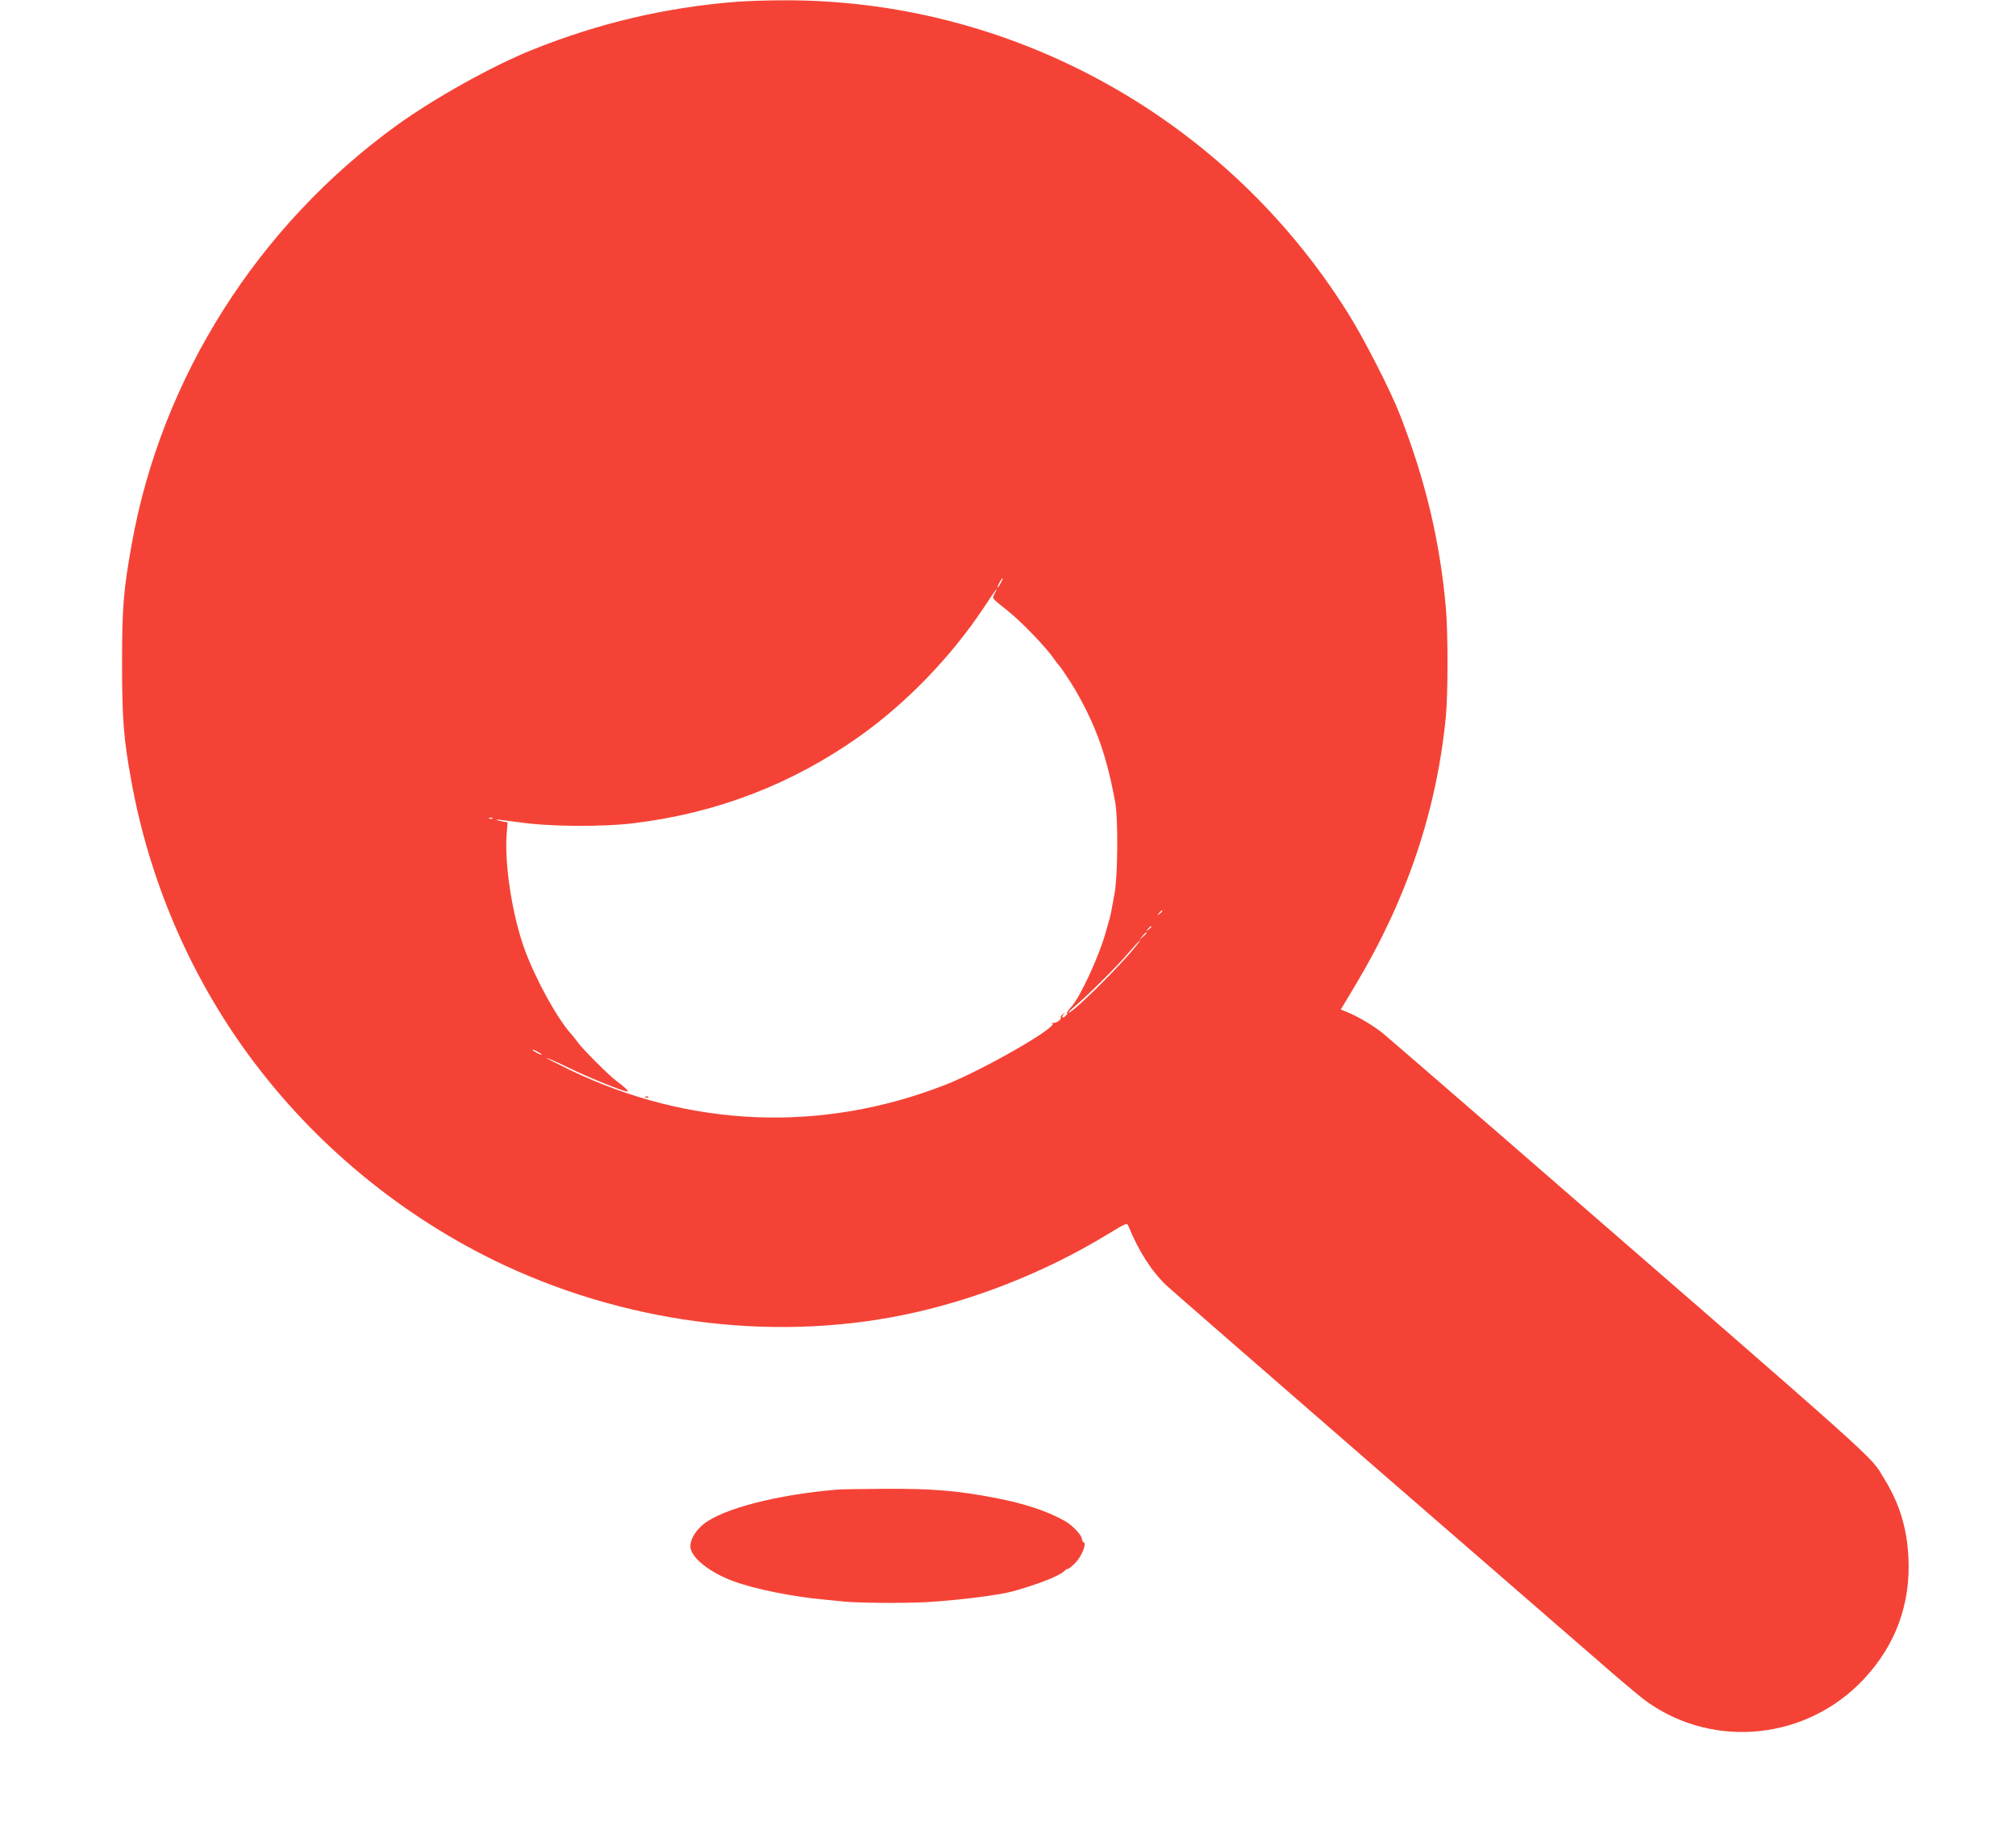 <?xml version="1.0" standalone="no"?>
<!DOCTYPE svg PUBLIC "-//W3C//DTD SVG 20010904//EN"
 "http://www.w3.org/TR/2001/REC-SVG-20010904/DTD/svg10.dtd">
<svg version="1.0" xmlns="http://www.w3.org/2000/svg"
 width="1280pt" height="1172pt" viewBox="0 0 1280 1172"
 preserveAspectRatio="xMidYMid meet">
<g transform="translate(0,1172) scale(0.1,-0.1)"
fill="#f44336" stroke="none">
<path d="M4680 11709 c-455 -36 -876 -135 -1300 -305 -252 -101 -623 -308
-860 -479 -884 -639 -1495 -1603 -1684 -2661 -52 -293 -61 -396 -61 -754 0
-358 10 -483 60 -755 111 -608 355 -1187 709 -1685 406 -571 960 -1041 1592
-1351 809 -395 1745 -521 2596 -348 443 90 899 269 1294 509 124 75 129 78
138 57 67 -163 147 -287 242 -378 27 -25 634 -554 1349 -1175 715 -620 1378
-1196 1473 -1278 96 -83 201 -171 235 -194 425 -298 1010 -236 1369 146 204
217 300 479 285 776 -10 189 -57 341 -156 502 -93 150 58 15 -2446 2189 -374
324 -702 608 -730 631 -60 49 -151 104 -221 134 l-51 21 94 157 c325 542 515
1106 573 1702 14 144 14 537 0 692 -38 424 -129 807 -290 1221 -61 158 -231
490 -335 655 -779 1240 -2142 1991 -3595 1980 -96 0 -222 -5 -280 -9z m1675
-3689 c-9 -16 -18 -30 -21 -30 -2 0 2 14 11 30 9 17 18 30 21 30 2 0 -2 -13
-11 -30z m-40 -69 c-16 -33 -25 -22 86 -111 87 -70 239 -228 289 -300 13 -19
27 -37 30 -40 10 -7 85 -121 111 -166 130 -228 196 -414 250 -709 19 -103 16
-466 -4 -575 -9 -47 -19 -101 -22 -120 -4 -19 -10 -46 -15 -60 -4 -14 -13 -45
-20 -70 -40 -147 -161 -409 -217 -471 -19 -21 -32 -39 -28 -39 4 0 2 -7 -5
-15 -18 -21 -35 -19 -19 3 13 15 12 16 -3 3 -10 -7 -16 -17 -13 -21 7 -12 -36
-41 -48 -33 -6 3 -7 1 -3 -5 19 -31 -451 -299 -684 -390 -783 -305 -1616 -272
-2377 93 -84 41 -153 76 -153 79 0 2 64 -26 143 -64 132 -64 345 -150 371
-150 12 0 -20 31 -76 72 -47 36 -200 189 -236 236 -15 21 -35 46 -45 57 -89
98 -225 345 -295 535 -79 216 -130 541 -115 737 l6 72 -37 7 c-20 3 -35 8 -33
10 2 2 68 -6 148 -17 183 -27 526 -30 725 -5 525 64 1001 247 1428 549 301
213 587 509 796 825 75 114 93 136 65 83z m-3188 -1427 c-3 -3 -12 -4 -19 -1
-8 3 -5 6 6 6 11 1 17 -2 13 -5z m4253 -588 c0 -2 -8 -10 -17 -17 -16 -13 -17
-12 -4 4 13 16 21 21 21 13z m-70 -100 c0 -2 -8 -10 -17 -17 -16 -13 -17 -12
-4 4 13 16 21 21 21 13z m-30 -39 c0 -2 -10 -12 -22 -23 l-23 -19 19 23 c18
21 26 27 26 19z m-68 -84 c-105 -131 -400 -423 -427 -422 -5 0 13 18 40 41 83
70 273 258 342 341 68 79 98 107 45 40z m-3772 -689 c0 -2 -13 2 -30 11 -16 9
-30 18 -30 21 0 2 14 -2 30 -11 17 -9 30 -18 30 -21z"/>
<path d="M4098 4753 c7 -3 16 -2 19 1 4 3 -2 6 -13 5 -11 0 -14 -3 -6 -6z"/>
<path d="M5315 2263 c-384 -32 -732 -123 -850 -221 -54 -45 -86 -102 -81 -147
8 -67 124 -159 271 -213 134 -50 377 -99 575 -117 41 -4 86 -8 100 -10 85 -12
402 -15 560 -6 201 12 452 44 540 68 159 44 296 98 328 129 7 8 18 14 23 14 5
0 26 17 47 38 39 40 73 123 53 130 -6 2 -11 10 -11 18 0 27 -60 91 -113 120
-115 63 -250 108 -437 144 -243 47 -407 60 -709 58 -141 -1 -274 -3 -296 -5z"/>
</g>
</svg>
